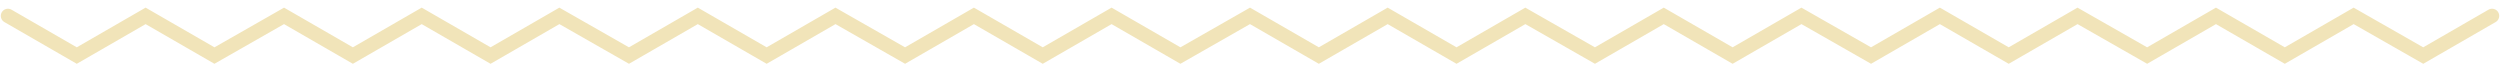 <svg width="315" height="9" viewBox="0 0 315 9" fill="none" xmlns="http://www.w3.org/2000/svg">
<path d="M1 2L9.673 7L18.347 2L27.02 7L35.788 2L44.462 7L53.135 2L61.809 7L70.482 2L79.25 7L87.924 2L96.597 7L105.27 2L114.038 7L122.712 2L131.385 7L140.059 2L148.732 7L157.5 2L166.173 7L174.847 2L183.52 7L192.194 2L200.962 7L209.635 2L218.309 7L226.982 2L235.75 7L244.424 2L253.097 7L261.77 2L270.538 7L279.212 2L287.885 7L296.559 2L305.327 7L314 2" stroke="#F1E4B9" stroke-width="1.8" stroke-miterlimit="10" stroke-linecap="round"/>
</svg>
